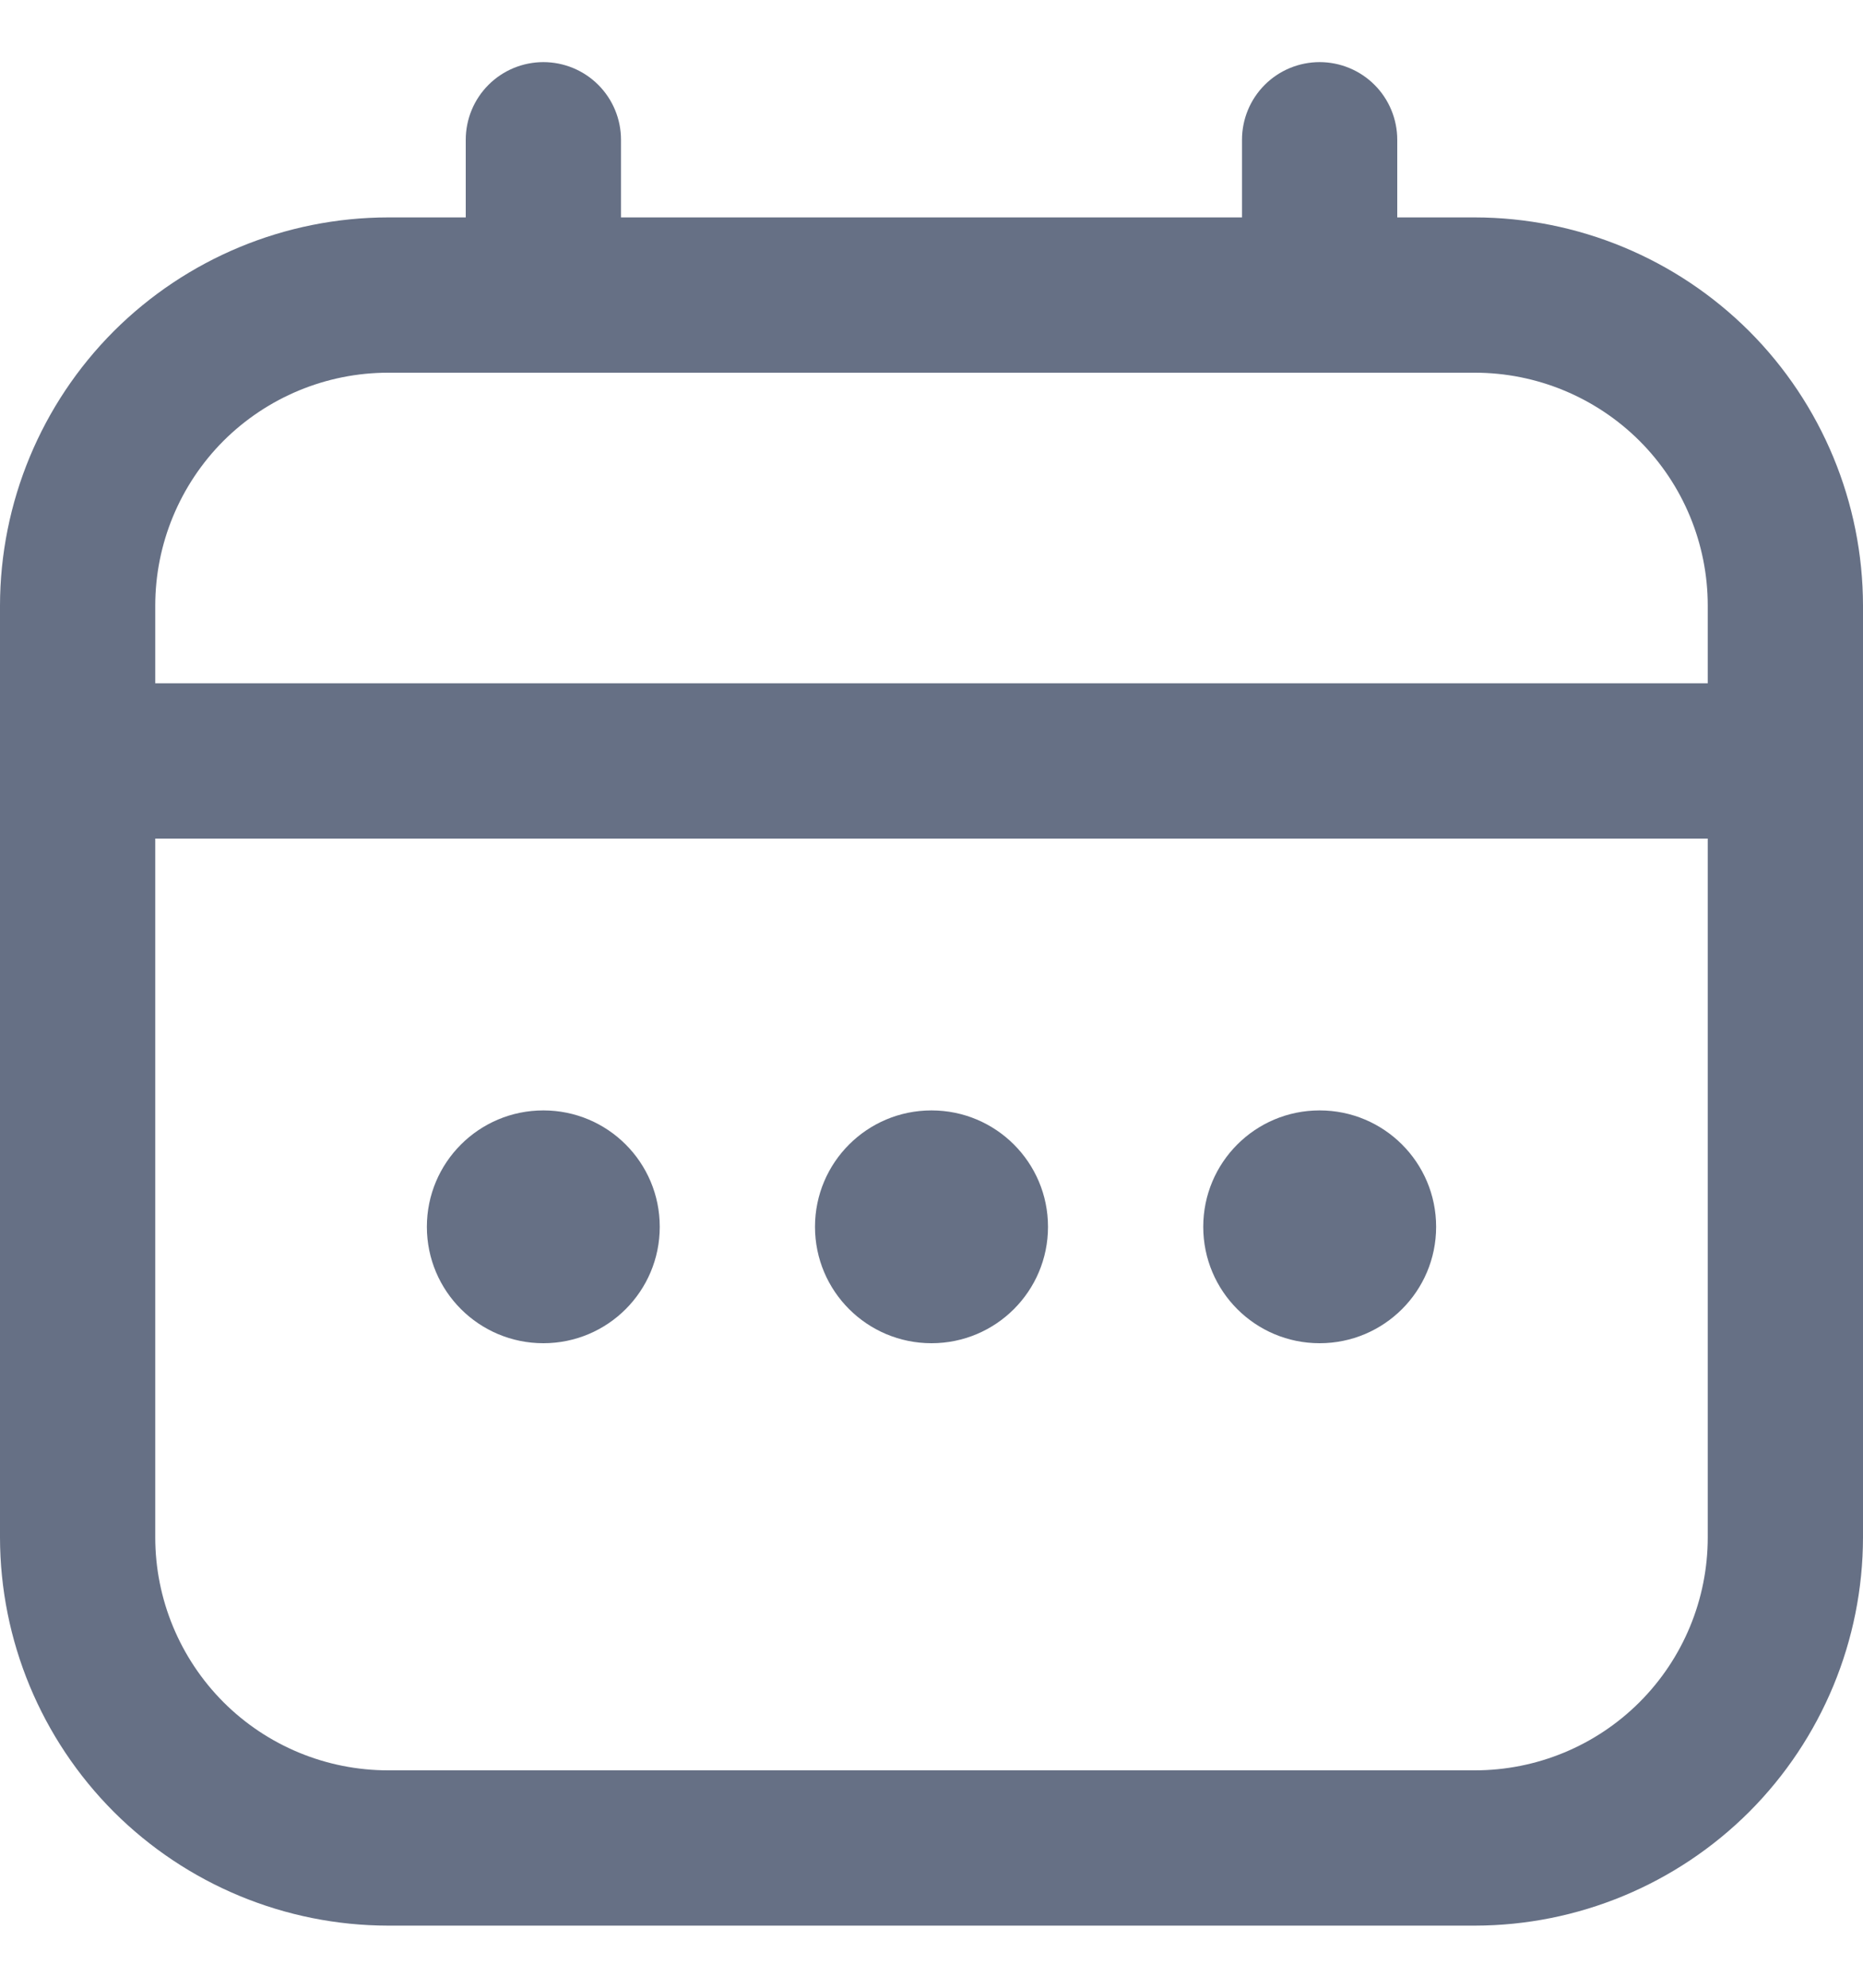 <svg width="15" height="16" viewBox="0 0 15 16" fill="none" xmlns="http://www.w3.org/2000/svg">
<g id="fi-rr-calendar" clip-path="url(#clip0_543_1410)">
<path id="Vector" d="M11.875 1.75H11.25V1.125C11.25 0.959 11.184 0.8 11.067 0.683C10.95 0.566 10.791 0.5 10.625 0.5C10.459 0.5 10.3 0.566 10.183 0.683C10.066 0.8 10 0.959 10 1.125V1.75H5V1.125C5 0.959 4.934 0.8 4.817 0.683C4.7 0.566 4.541 0.5 4.375 0.5C4.209 0.5 4.05 0.566 3.933 0.683C3.816 0.8 3.75 0.959 3.75 1.125V1.75H3.125C2.296 1.751 1.502 2.081 0.916 2.666C0.331 3.252 0.001 4.046 0 4.875L0 12.375C0.001 13.204 0.331 13.998 0.916 14.584C1.502 15.169 2.296 15.499 3.125 15.5H11.875C12.704 15.499 13.498 15.169 14.084 14.584C14.669 13.998 14.999 13.204 15 12.375V4.875C14.999 4.046 14.669 3.252 14.084 2.666C13.498 2.081 12.704 1.751 11.875 1.75ZM1.25 4.875C1.25 4.378 1.448 3.901 1.799 3.549C2.151 3.198 2.628 3 3.125 3H11.875C12.372 3 12.849 3.198 13.201 3.549C13.553 3.901 13.75 4.378 13.75 4.875V5.5H1.25V4.875ZM11.875 14.25H3.125C2.628 14.25 2.151 14.053 1.799 13.701C1.448 13.349 1.25 12.872 1.25 12.375V6.75H13.75V12.375C13.75 12.872 13.553 13.349 13.201 13.701C12.849 14.053 12.372 14.25 11.875 14.25Z" fill="#667085"/>
<path id="Vector_2" d="M7.5 10.812C8.018 10.812 8.438 10.393 8.438 9.875C8.438 9.357 8.018 8.938 7.5 8.938C6.982 8.938 6.562 9.357 6.562 9.875C6.562 10.393 6.982 10.812 7.5 10.812Z" fill="#667085"/>
<path id="Vector_3" d="M4.375 10.812C4.893 10.812 5.312 10.393 5.312 9.875C5.312 9.357 4.893 8.938 4.375 8.938C3.857 8.938 3.437 9.357 3.437 9.875C3.437 10.393 3.857 10.812 4.375 10.812Z" fill="#667085"/>
<path id="Vector_4" d="M10.625 10.812C11.143 10.812 11.563 10.393 11.563 9.875C11.563 9.357 11.143 8.938 10.625 8.938C10.107 8.938 9.688 9.357 9.688 9.875C9.688 10.393 10.107 10.812 10.625 10.812Z" fill="#667085"/>
</g>
<defs>
<clipPath id="clip0_543_1410">
<rect width="15" height="15" fill="white" transform="translate(0 0.5)"/>
</clipPath>
</defs>
</svg>
